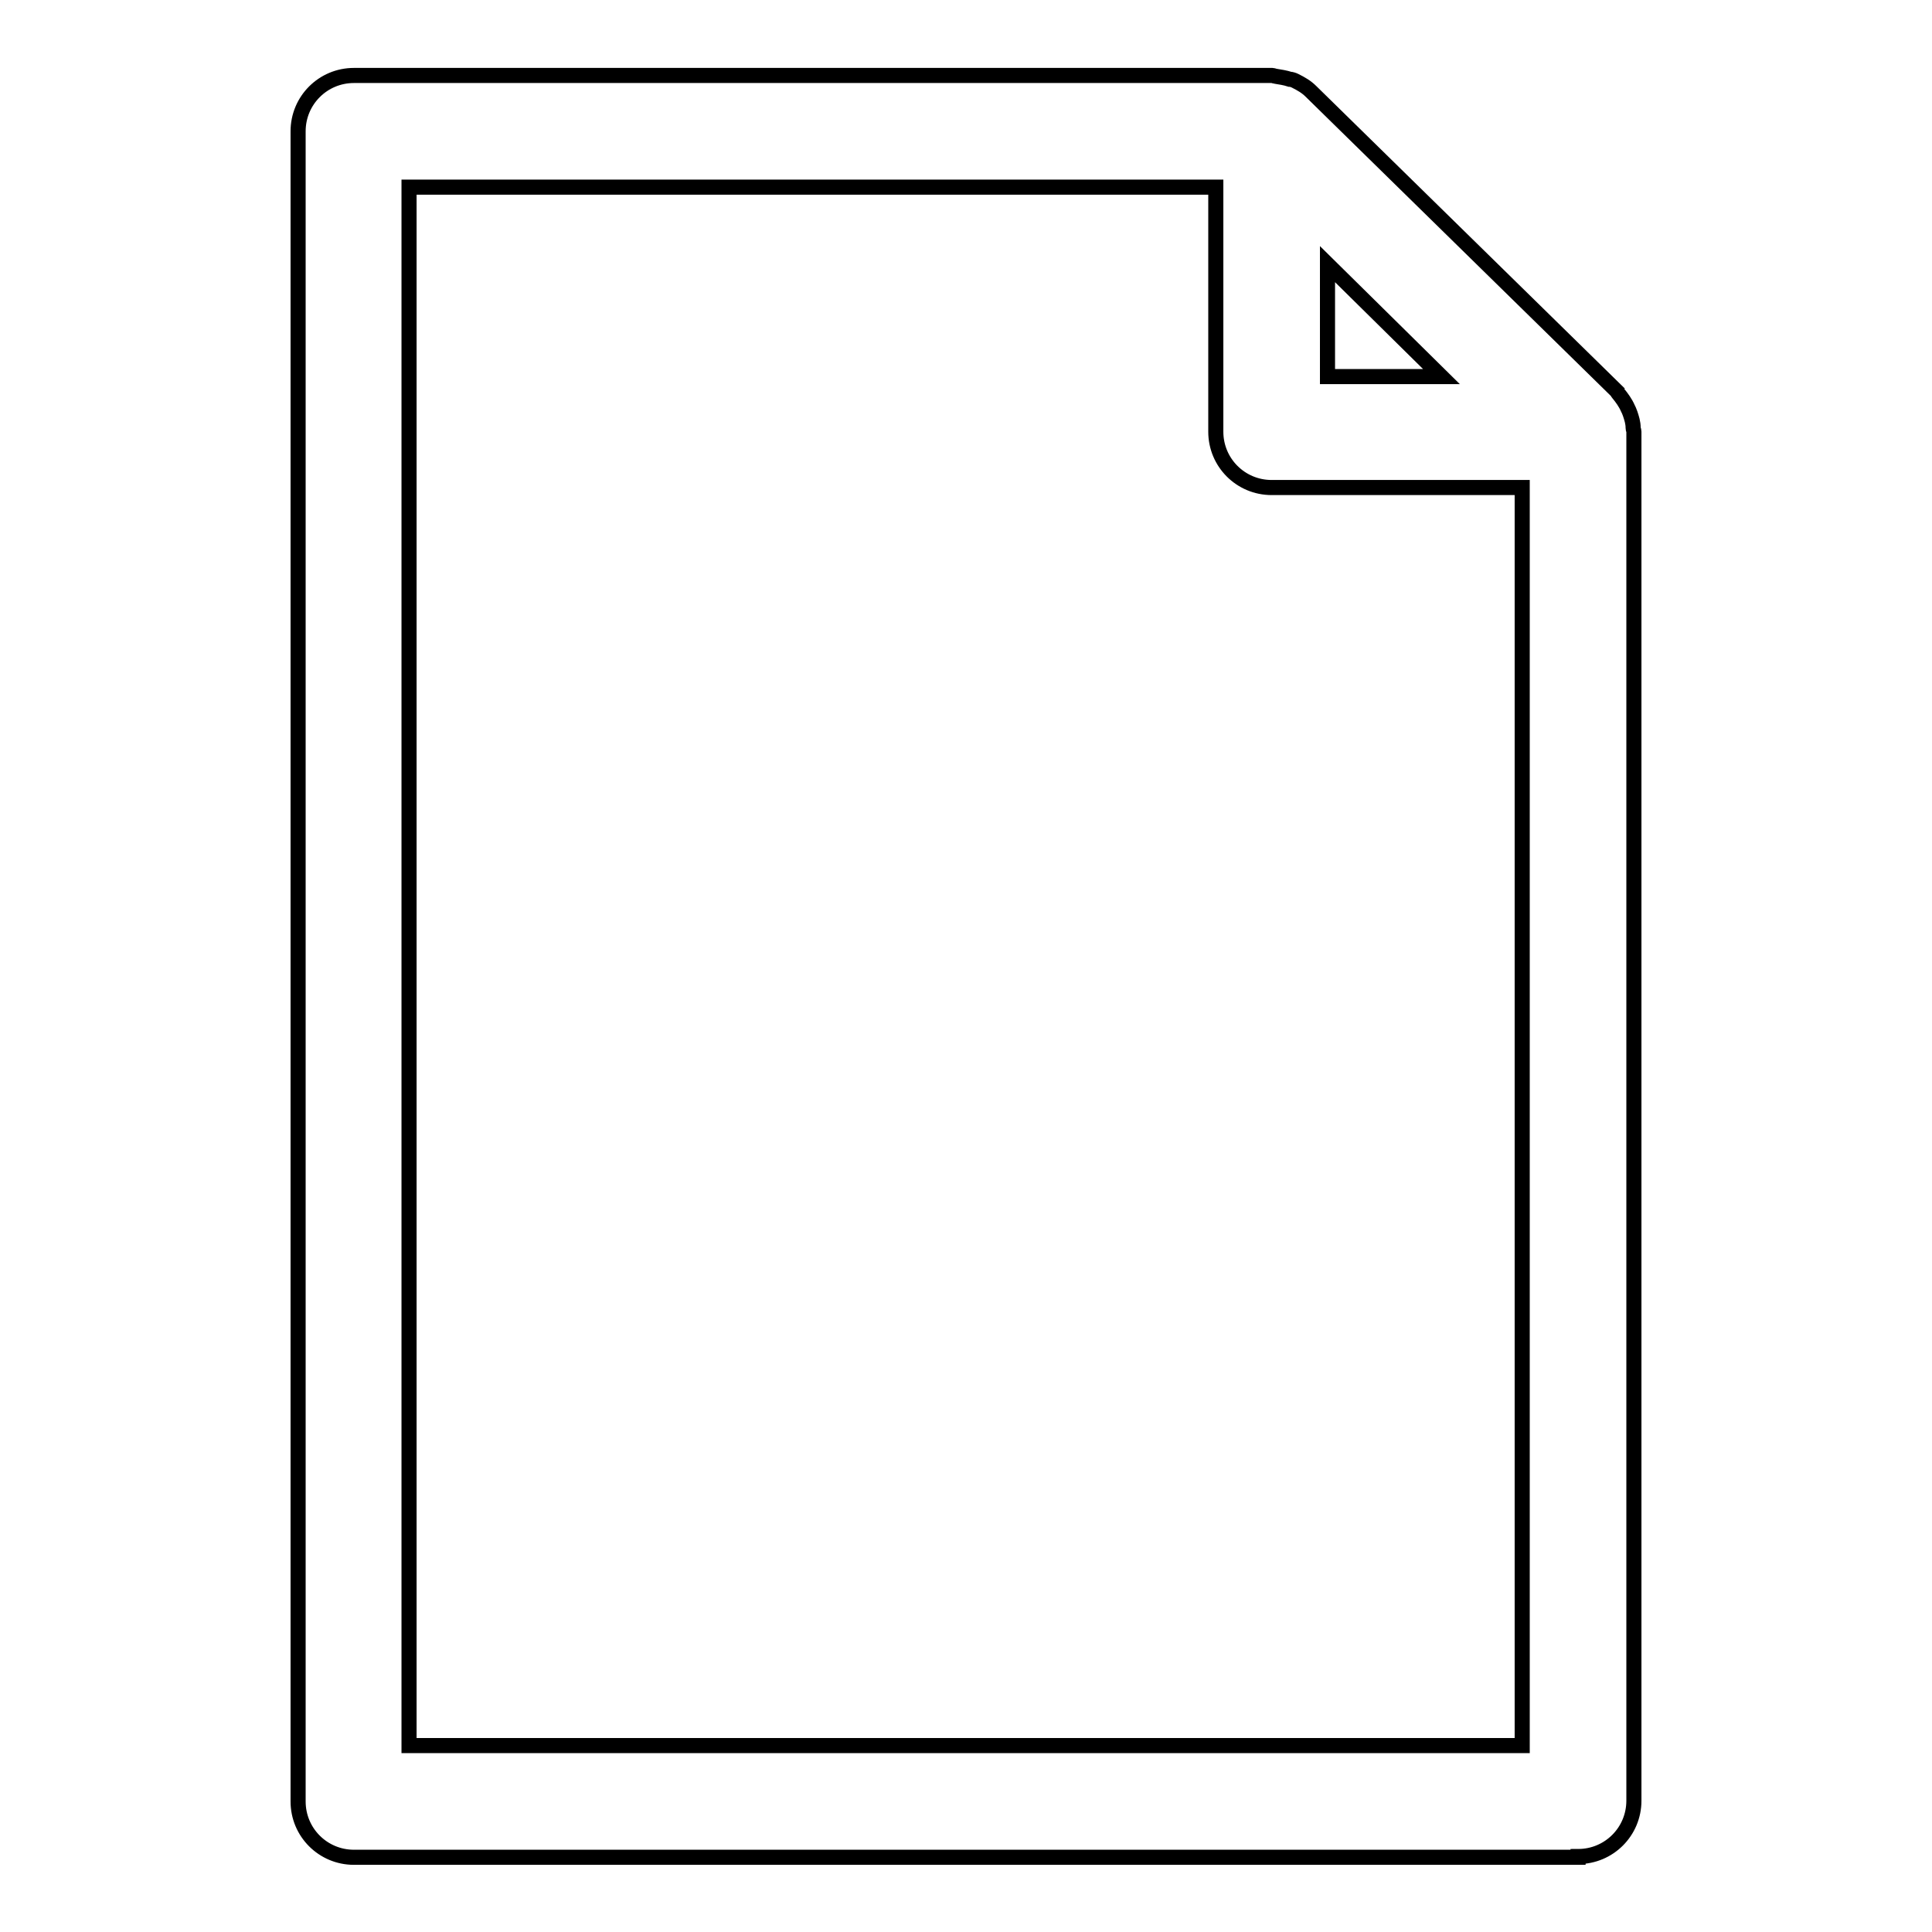<?xml version="1.0" encoding="utf-8"?>
<!-- Svg Vector Icons : http://www.onlinewebfonts.com/icon -->
<!DOCTYPE svg PUBLIC "-//W3C//DTD SVG 1.1//EN" "http://www.w3.org/Graphics/SVG/1.1/DTD/svg11.dtd">
<svg version="1.1" xmlns="http://www.w3.org/2000/svg" xmlns:xlink="http://www.w3.org/1999/xlink" x="0px" y="0px" viewBox="0 0 256 256" enable-background="new 0 0 256 256" xml:space="preserve">
<g> <path stroke-width="2" fill-opacity="0" stroke="#000000"  d="M209.1,246c4.1,0,7.4-3.3,7.4-7.4V57.2c0-0.2-0.1-0.3-0.1-0.5c0-0.7-0.2-1.3-0.4-1.9 c-0.1-0.3-0.2-0.5-0.3-0.7c-0.3-0.7-0.8-1.4-1.3-2c0,0-0.1-0.1-0.1-0.2c0,0,0,0,0,0l-40.6-39.8c-0.6-0.6-1.3-1-2.1-1.4 c-0.2-0.1-0.5-0.2-0.7-0.2c-0.6-0.2-1.3-0.3-1.9-0.4c-0.1,0-0.3-0.1-0.4-0.1H46.9c-4.1,0-7.4,3.3-7.4,7.4v221.3 c0,4.1,3.3,7.4,7.4,7.4H209.1z M175.9,35l15.1,14.9h-15.1V35z M54.2,24.8h106.9v32.4c0,4.1,3.3,7.4,7.4,7.4h33.2v166.7H54.2V24.8z" /></g>
</svg>